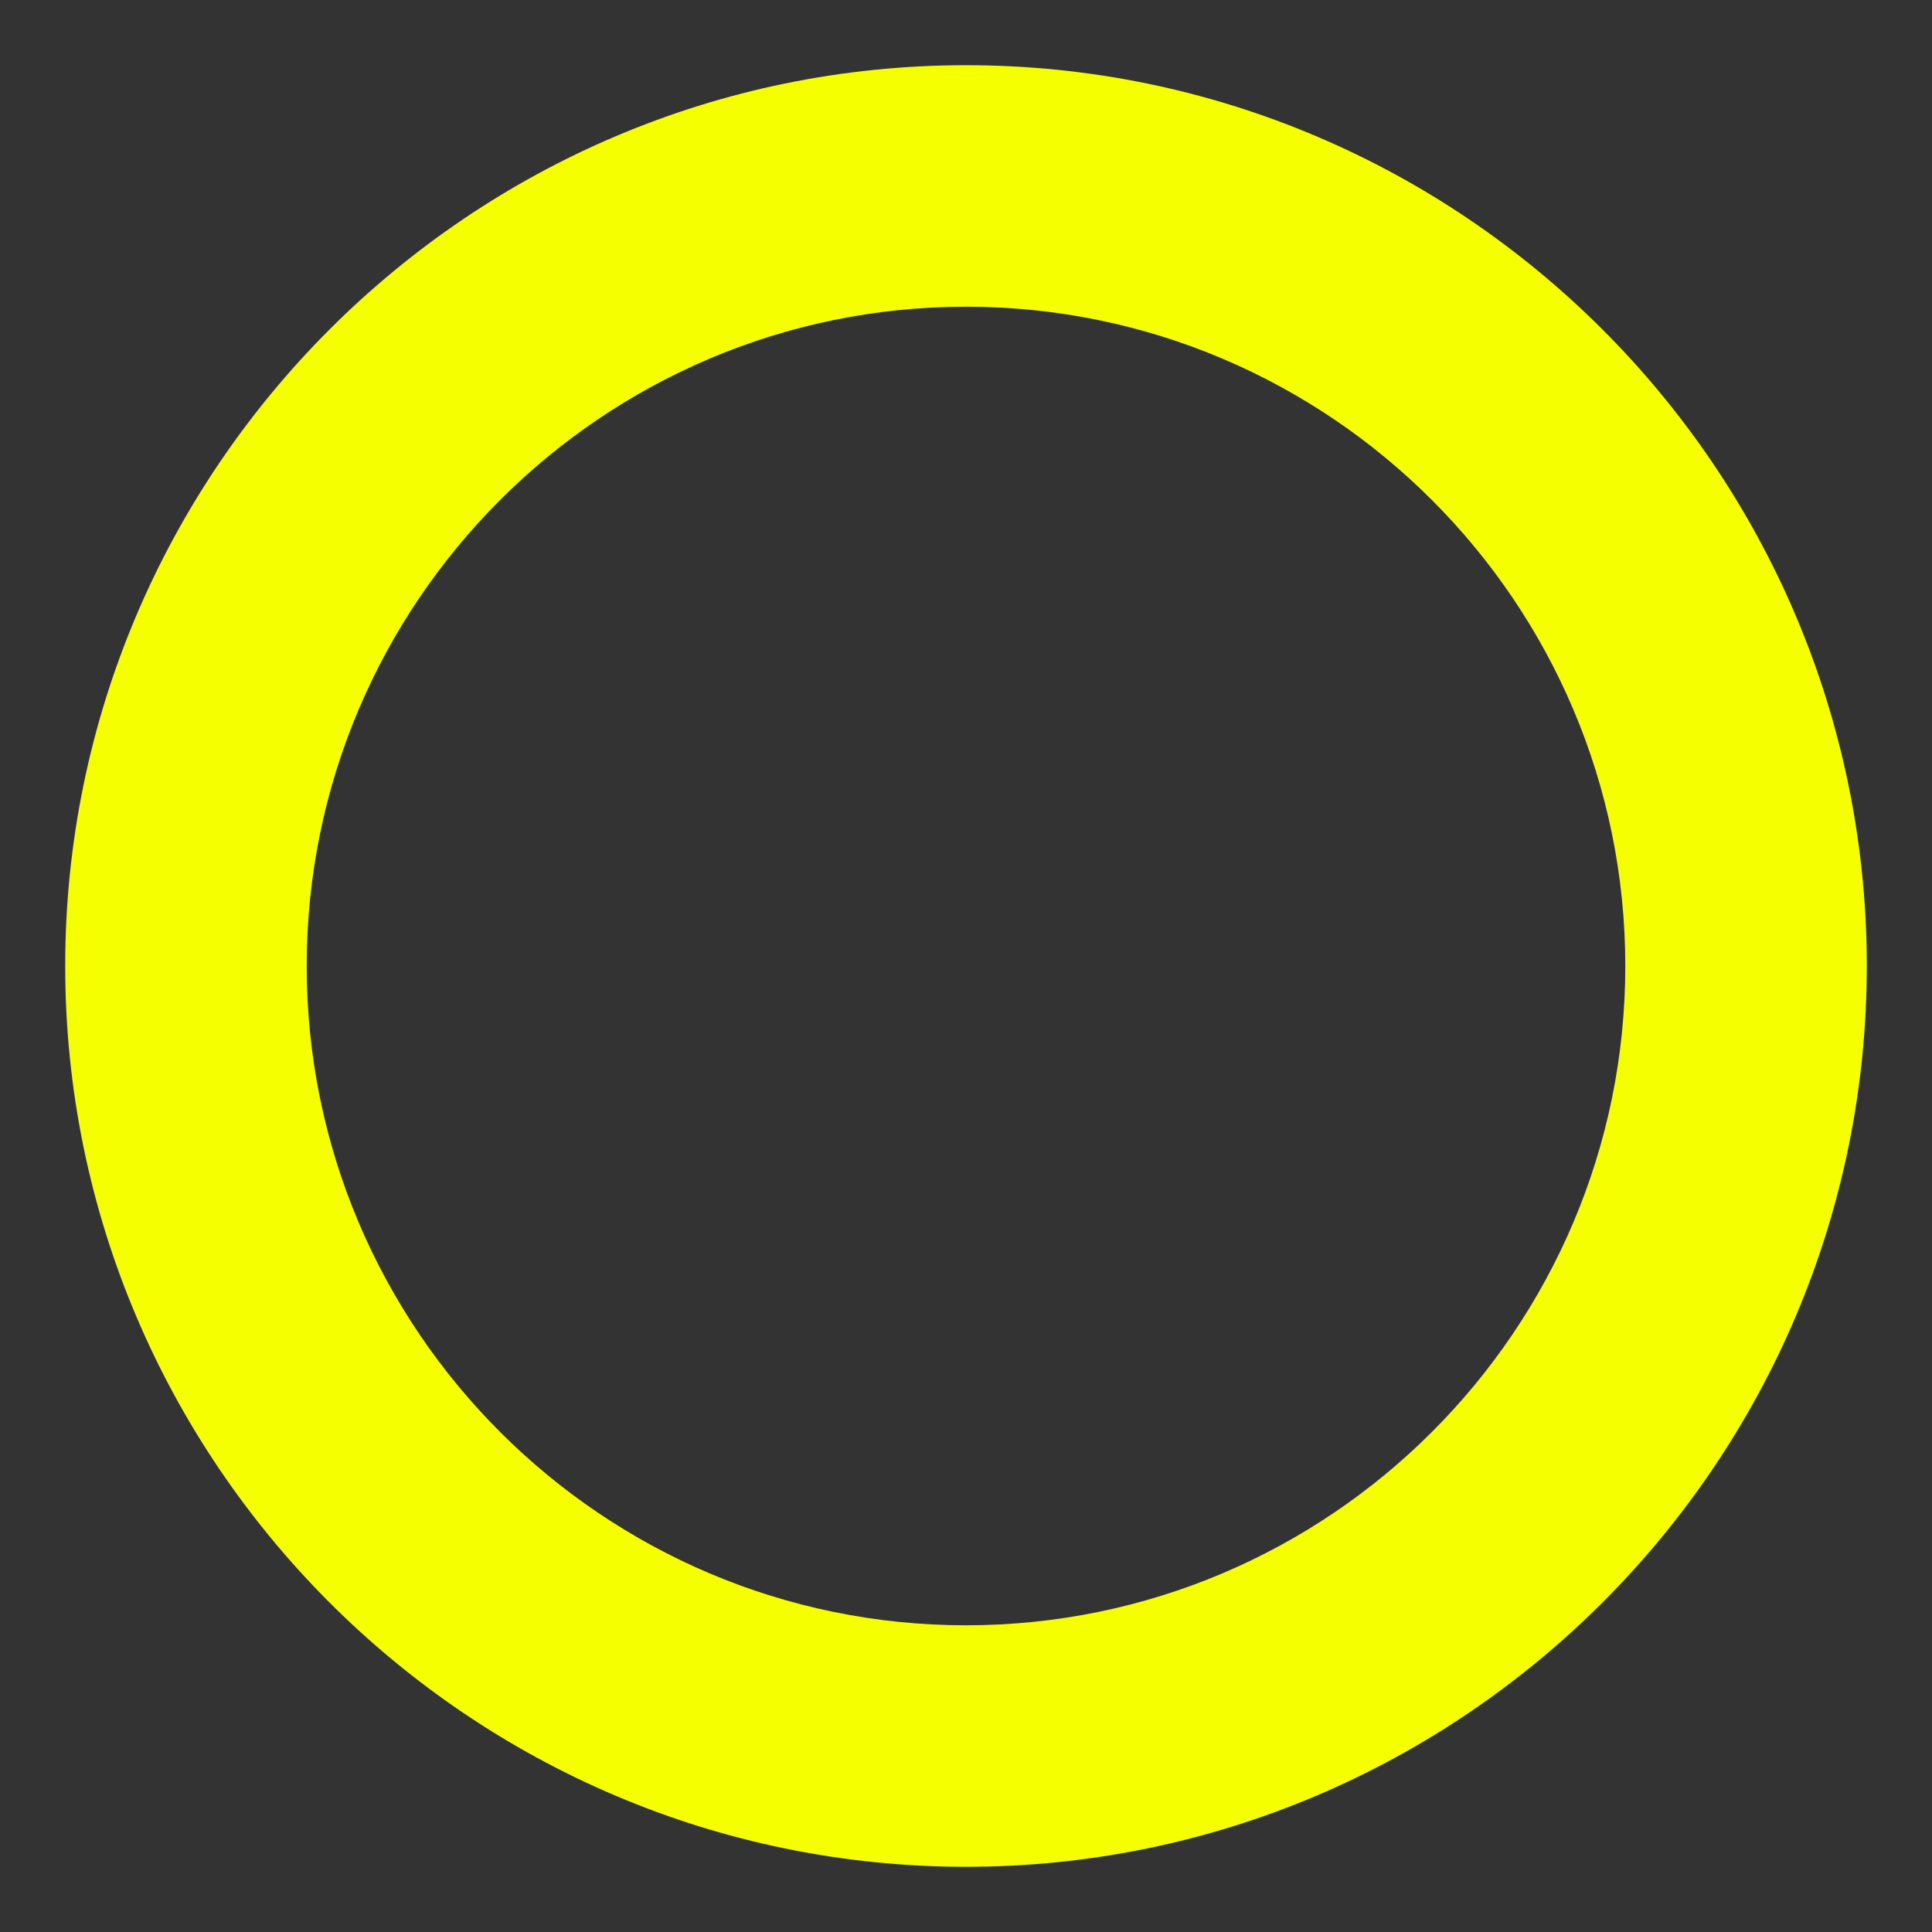 <?xml version="1.0" encoding="utf-8"?>
<!-- Generator: Adobe Illustrator 19.0.1, SVG Export Plug-In . SVG Version: 6.00 Build 0)  -->
<!DOCTYPE svg PUBLIC "-//W3C//DTD SVG 1.1//EN" "http://www.w3.org/Graphics/SVG/1.1/DTD/svg11.dtd">
<svg version="1.1" id="Layer_1" xmlns="http://www.w3.org/2000/svg" xmlns:xlink="http://www.w3.org/1999/xlink" x="0px" y="0px"
	 width="160px" height="160px" viewBox="0 0 160 160" style="enable-background:new 0 0 160 160;" xml:space="preserve">
<rect x="0" y="0" width="160" height="160" fill="#333333" stroke="none"/>
<style type="text/css">
	.st0{fill:#F5FF00;}
	.st1{fill:#FFFFFF;}
	.st2{fill:none;stroke:#F5FF00;stroke-width:20;stroke-miterlimit:10;}
</style>
<path class="st0" d="M80,154.6c-41.1,0-74.6-33.5-74.6-74.6S38.9,5.4,80,5.4s74.6,33.5,74.6,74.6S121.1,154.6,80,154.6z M80,25.4
	c-30.1,0-54.6,24.5-54.6,54.6s24.5,54.6,54.6,54.6s54.6-24.5,54.6-54.6S110.1,25.4,80,25.4z"/>
</svg>
